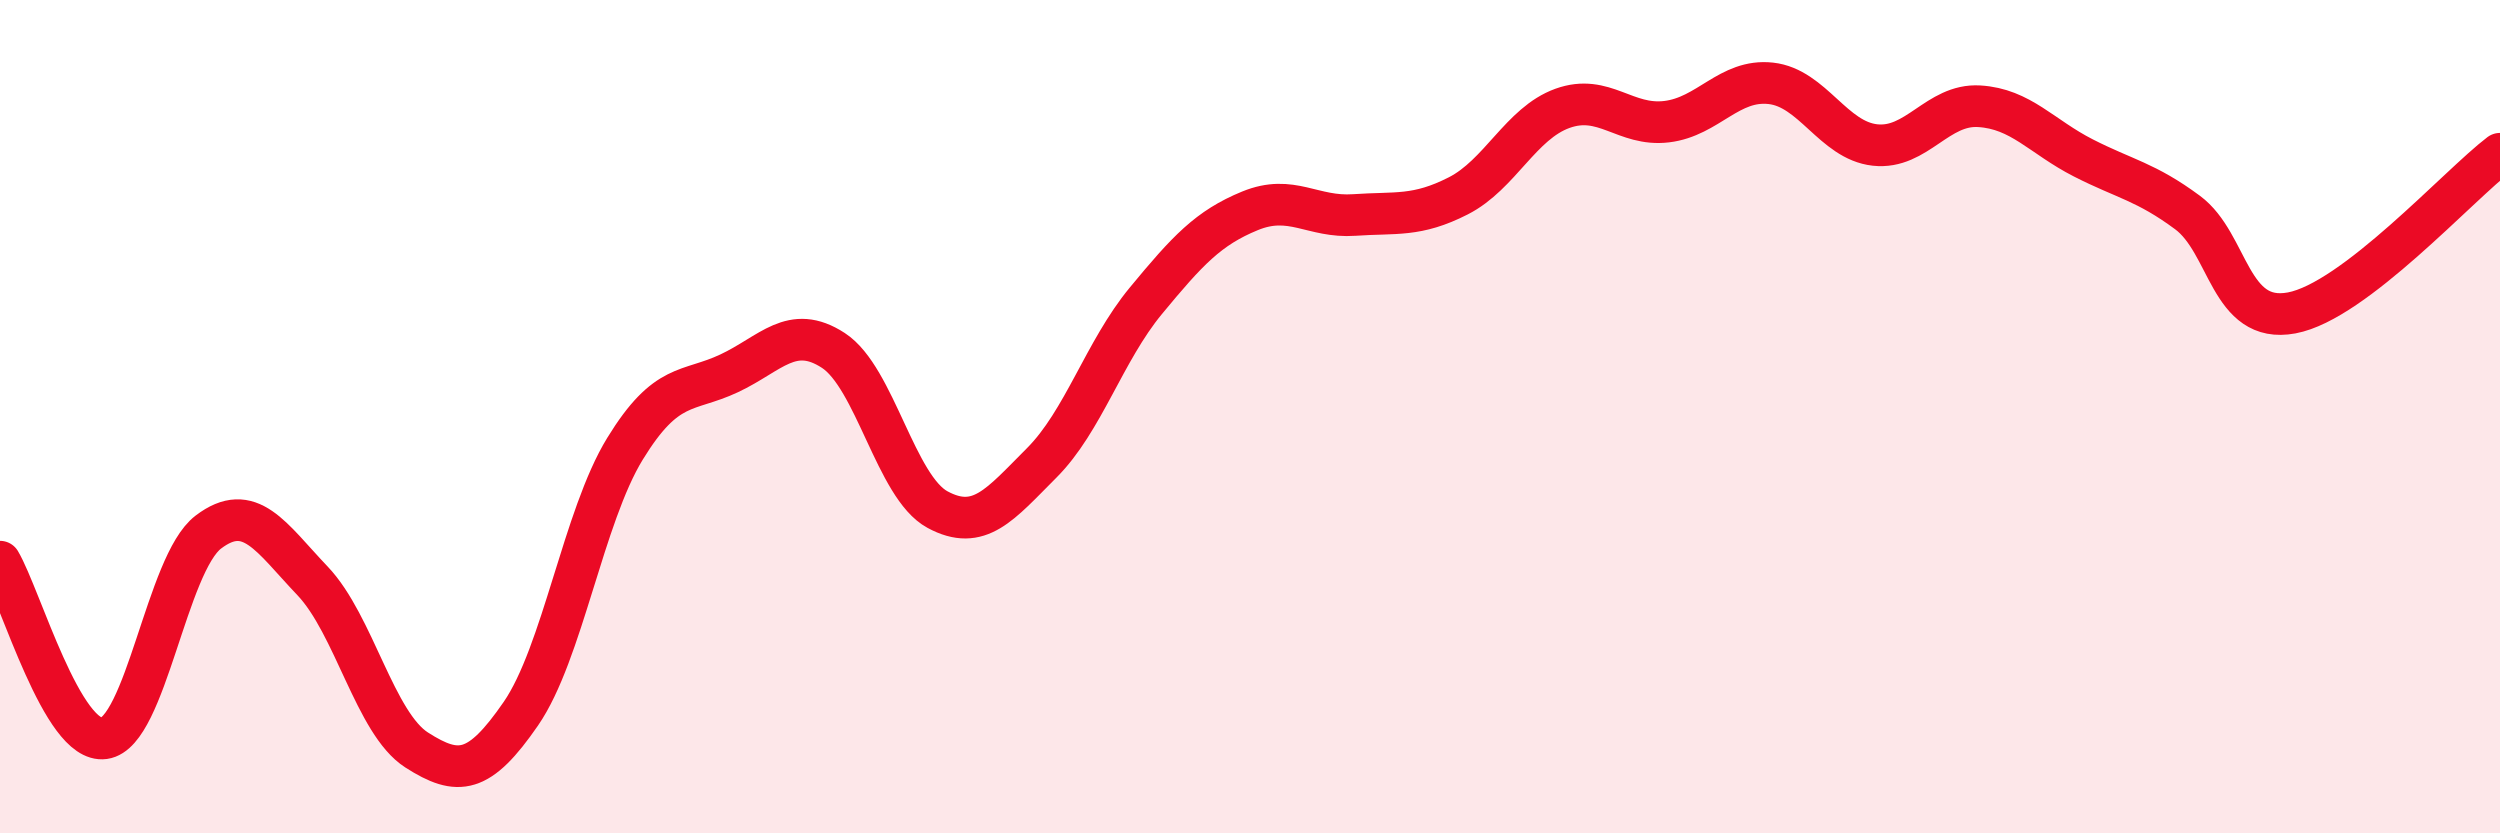 
    <svg width="60" height="20" viewBox="0 0 60 20" xmlns="http://www.w3.org/2000/svg">
      <path
        d="M 0,13.48 C 0.5,14.33 1.5,17.86 2.5,17.72 C 3.5,17.58 4,13.53 5,12.77 C 6,12.01 6.5,12.89 7.5,13.94 C 8.5,14.99 9,17.36 10,18 C 11,18.64 11.5,18.58 12.5,17.13 C 13.5,15.68 14,12.4 15,10.77 C 16,9.14 16.5,9.43 17.5,8.96 C 18.5,8.49 19,7.76 20,8.41 C 21,9.06 21.5,11.69 22.5,12.23 C 23.5,12.77 24,12.11 25,11.11 C 26,10.11 26.5,8.43 27.5,7.22 C 28.5,6.01 29,5.47 30,5.06 C 31,4.65 31.5,5.23 32.5,5.16 C 33.5,5.09 34,5.21 35,4.7 C 36,4.19 36.5,2.96 37.5,2.6 C 38.5,2.24 39,3.04 40,2.92 C 41,2.8 41.5,1.89 42.5,2 C 43.5,2.11 44,3.37 45,3.48 C 46,3.59 46.5,2.49 47.5,2.55 C 48.5,2.61 49,3.28 50,3.79 C 51,4.3 51.5,4.36 52.5,5.1 C 53.5,5.84 53.5,7.79 55,7.51 C 56.5,7.23 59,4.45 60,3.69L60 20L0 20Z"
        fill="#EB0A25"
        opacity="0.1"
        stroke-linecap="round"
        stroke-linejoin="round"
      />
      <path
        d="M 0,13.48 C 0.5,14.33 1.5,17.86 2.5,17.72 C 3.5,17.58 4,13.53 5,12.77 C 6,12.01 6.5,12.89 7.5,13.94 C 8.5,14.99 9,17.36 10,18 C 11,18.64 11.5,18.58 12.5,17.13 C 13.5,15.68 14,12.4 15,10.77 C 16,9.14 16.5,9.43 17.5,8.96 C 18.5,8.49 19,7.76 20,8.41 C 21,9.06 21.5,11.69 22.5,12.23 C 23.5,12.77 24,12.11 25,11.11 C 26,10.11 26.5,8.43 27.5,7.22 C 28.5,6.01 29,5.47 30,5.06 C 31,4.65 31.5,5.23 32.5,5.16 C 33.5,5.09 34,5.21 35,4.7 C 36,4.19 36.5,2.96 37.5,2.6 C 38.5,2.24 39,3.04 40,2.92 C 41,2.8 41.5,1.89 42.5,2 C 43.5,2.11 44,3.37 45,3.48 C 46,3.59 46.5,2.49 47.5,2.55 C 48.5,2.61 49,3.28 50,3.79 C 51,4.3 51.5,4.36 52.5,5.1 C 53.5,5.84 53.5,7.79 55,7.51 C 56.5,7.23 59,4.45 60,3.69"
        stroke="#EB0A25"
        stroke-width="1"
        fill="none"
        stroke-linecap="round"
        stroke-linejoin="round"
      />
    </svg>
  